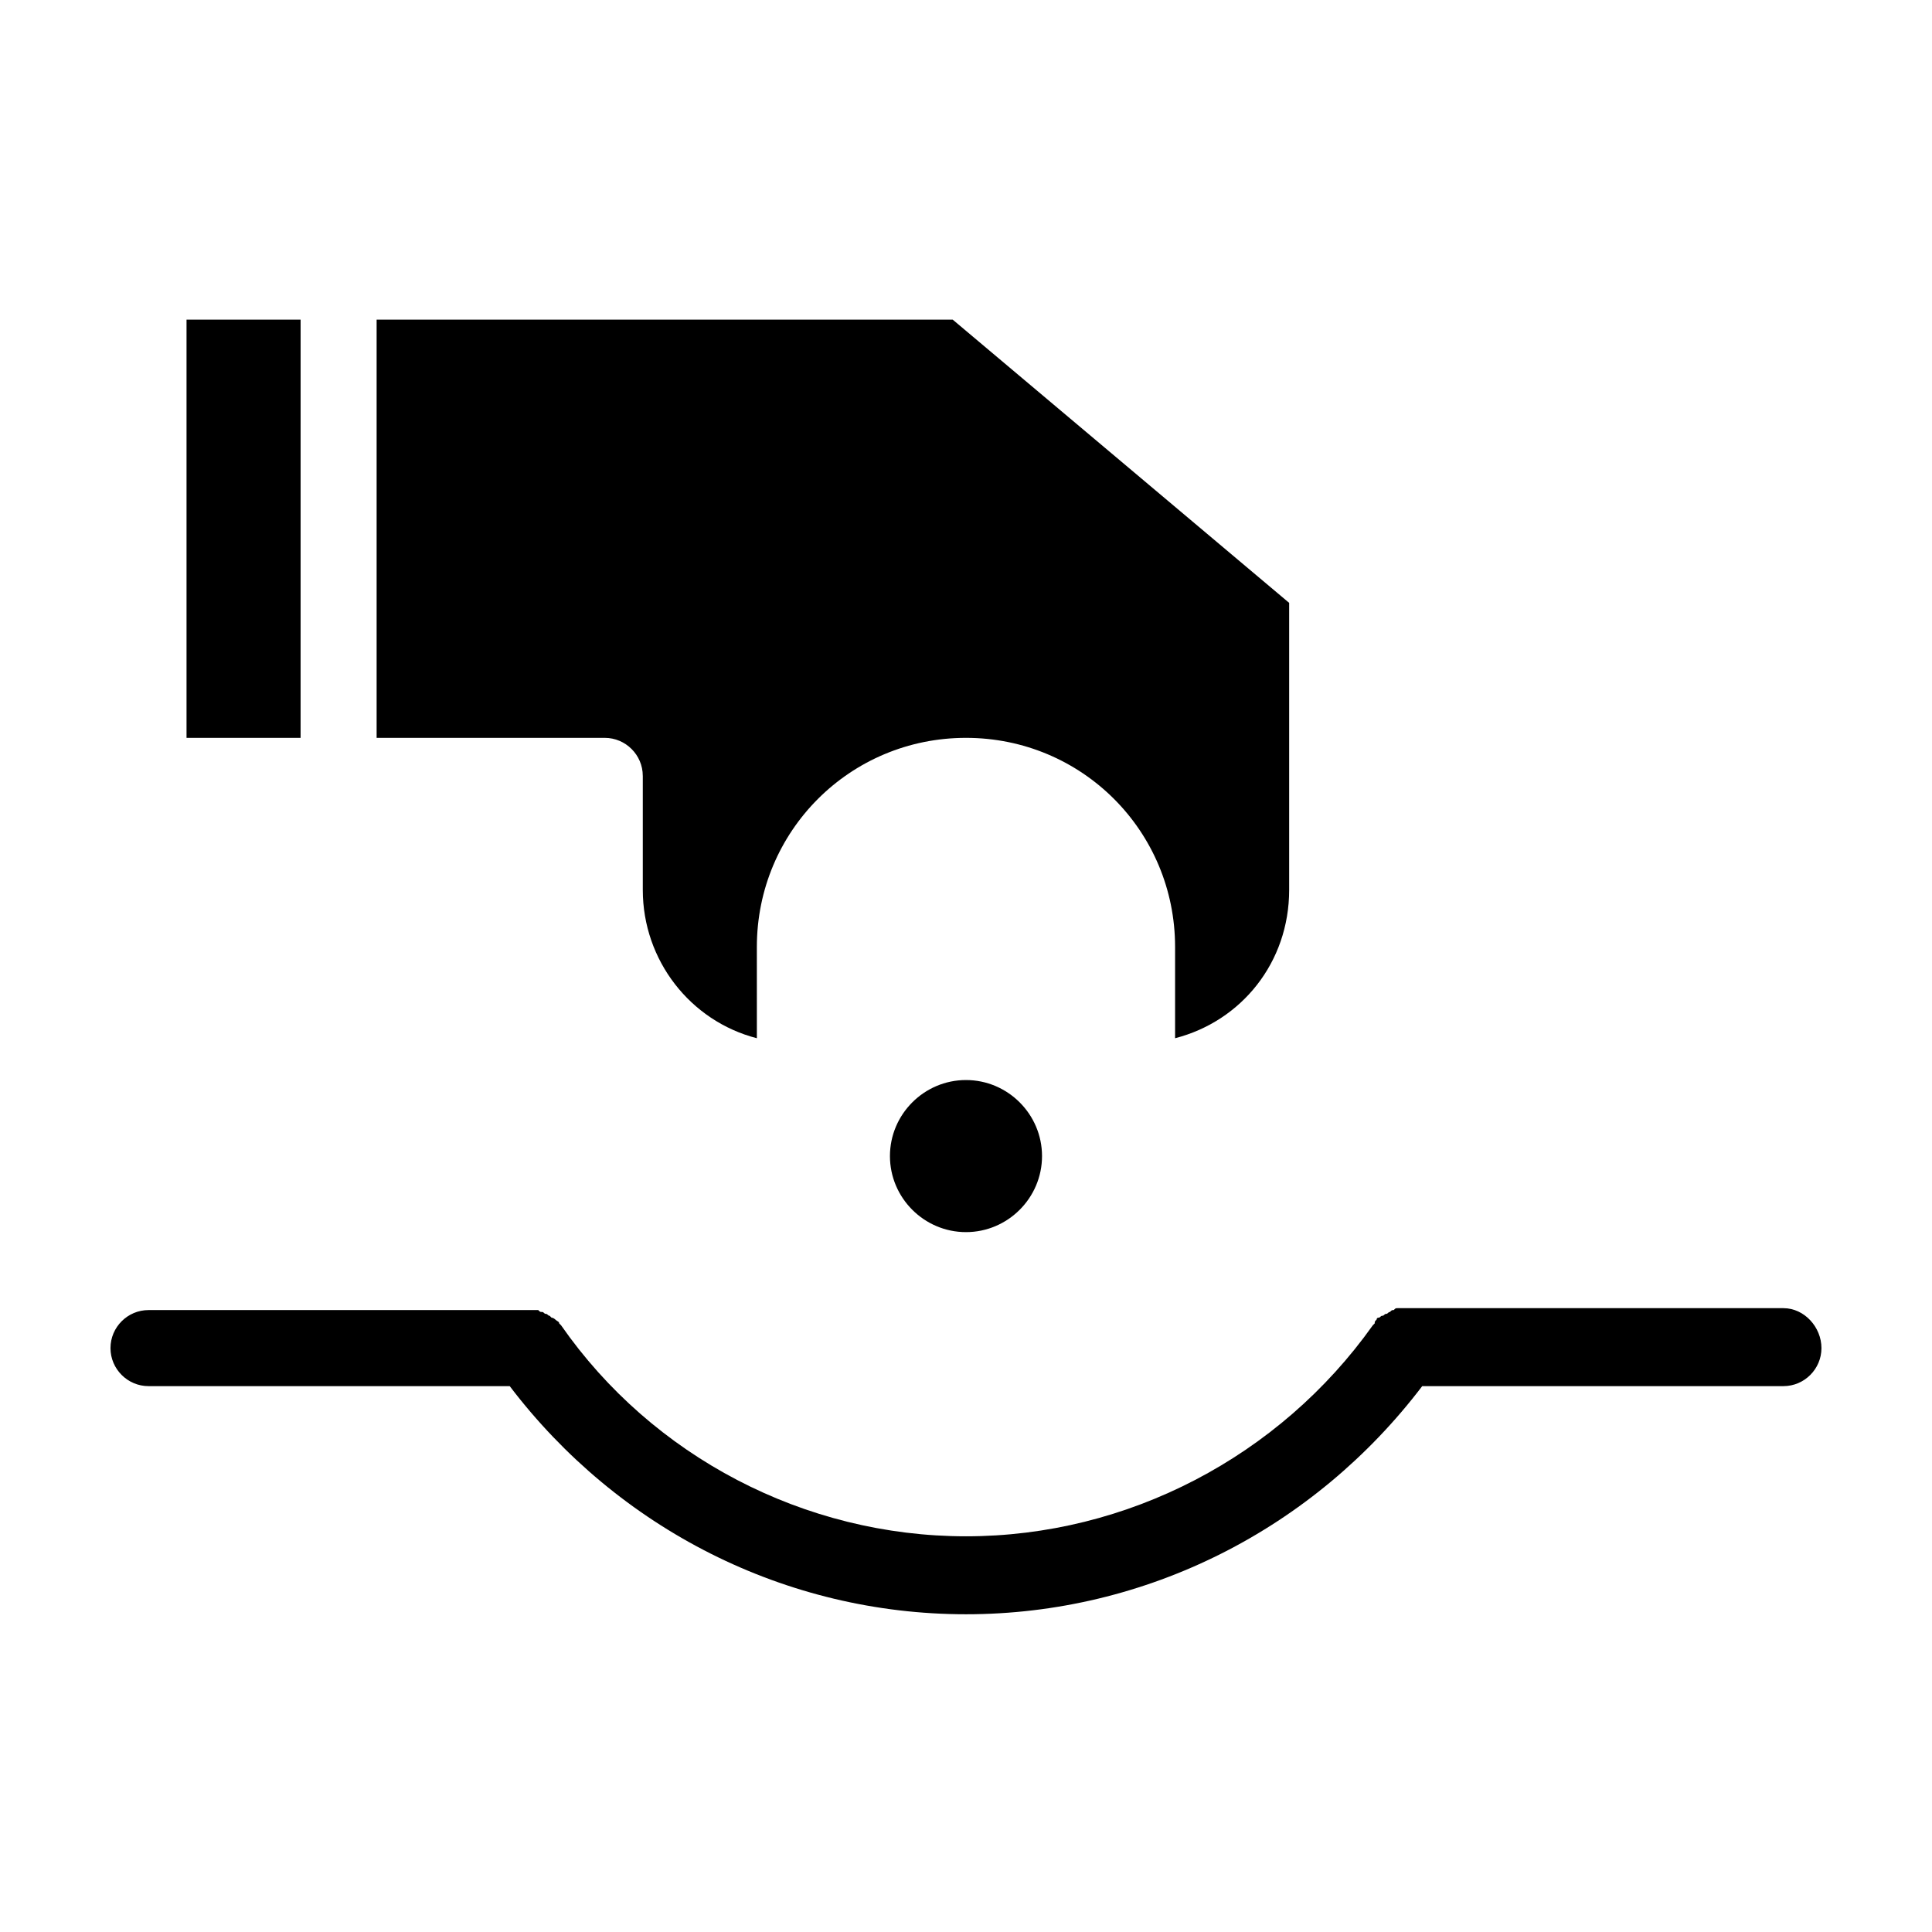 <?xml version="1.0" encoding="UTF-8"?>
<!-- Uploaded to: SVG Repo, www.svgrepo.com, Generator: SVG Repo Mixer Tools -->
<svg fill="#000000" width="800px" height="800px" version="1.1" viewBox="144 144 512 512" xmlns="http://www.w3.org/2000/svg">
 <path d="m223.66 339.54h-30.227v-110.84h30.23zm90.688 10.074v30.23c0 18.641 12.594 34.762 30.23 39.297l-0.004-24.184c0-30.73 24.688-55.418 55.418-55.418 30.73 0 55.418 24.688 55.418 55.418v24.184c17.633-4.535 30.23-20.152 30.23-39.297v-76.078l-89.172-75.066h-152.66v110.84h60.457c5.543 0 10.078 4.531 10.078 10.074zm65.496 100.76c0 11.082 9.07 20.152 20.152 20.152s20.152-9.07 20.152-20.152c0-11.082-9.07-20.152-20.152-20.152-11.086 0-20.152 9.07-20.152 20.152zm236.79 40.305h-100.76-0.504-1.008c-0.504 0-0.504 0-1.008 0.504-0.504 0-0.504 0-1.008 0.504-0.504 0-0.504 0.504-1.008 0.504s-0.504 0.504-1.008 0.504c-0.504 0-0.504 0.504-1.008 0.504-0.504 0-0.504 0.504-0.504 0.504-0.504 0.504-0.504 0.504-0.504 1.008l-0.504 0.504c-24.684 34.762-64.988 55.922-107.81 55.922s-83.129-21.16-107.31-55.922l-0.504-0.504c0-0.504-0.504-0.504-1.008-1.008 0 0-0.504-0.504-1.008-0.504l-0.504-0.504c-0.504 0-0.504-0.504-1.008-0.504s-0.504-0.504-1.008-0.504c-0.504 0-0.504 0-1.008-0.504h-1.008-1.512-0.504-100.26c-5.543 0-10.078 4.535-10.078 10.078s4.535 10.078 10.078 10.078h95.723c28.719 37.785 73.051 60.457 120.91 60.457 47.863 0 92.195-22.672 120.91-60.457h95.723c5.543 0 10.078-4.535 10.078-10.078s-4.531-10.582-10.074-10.582z"/>
</svg>